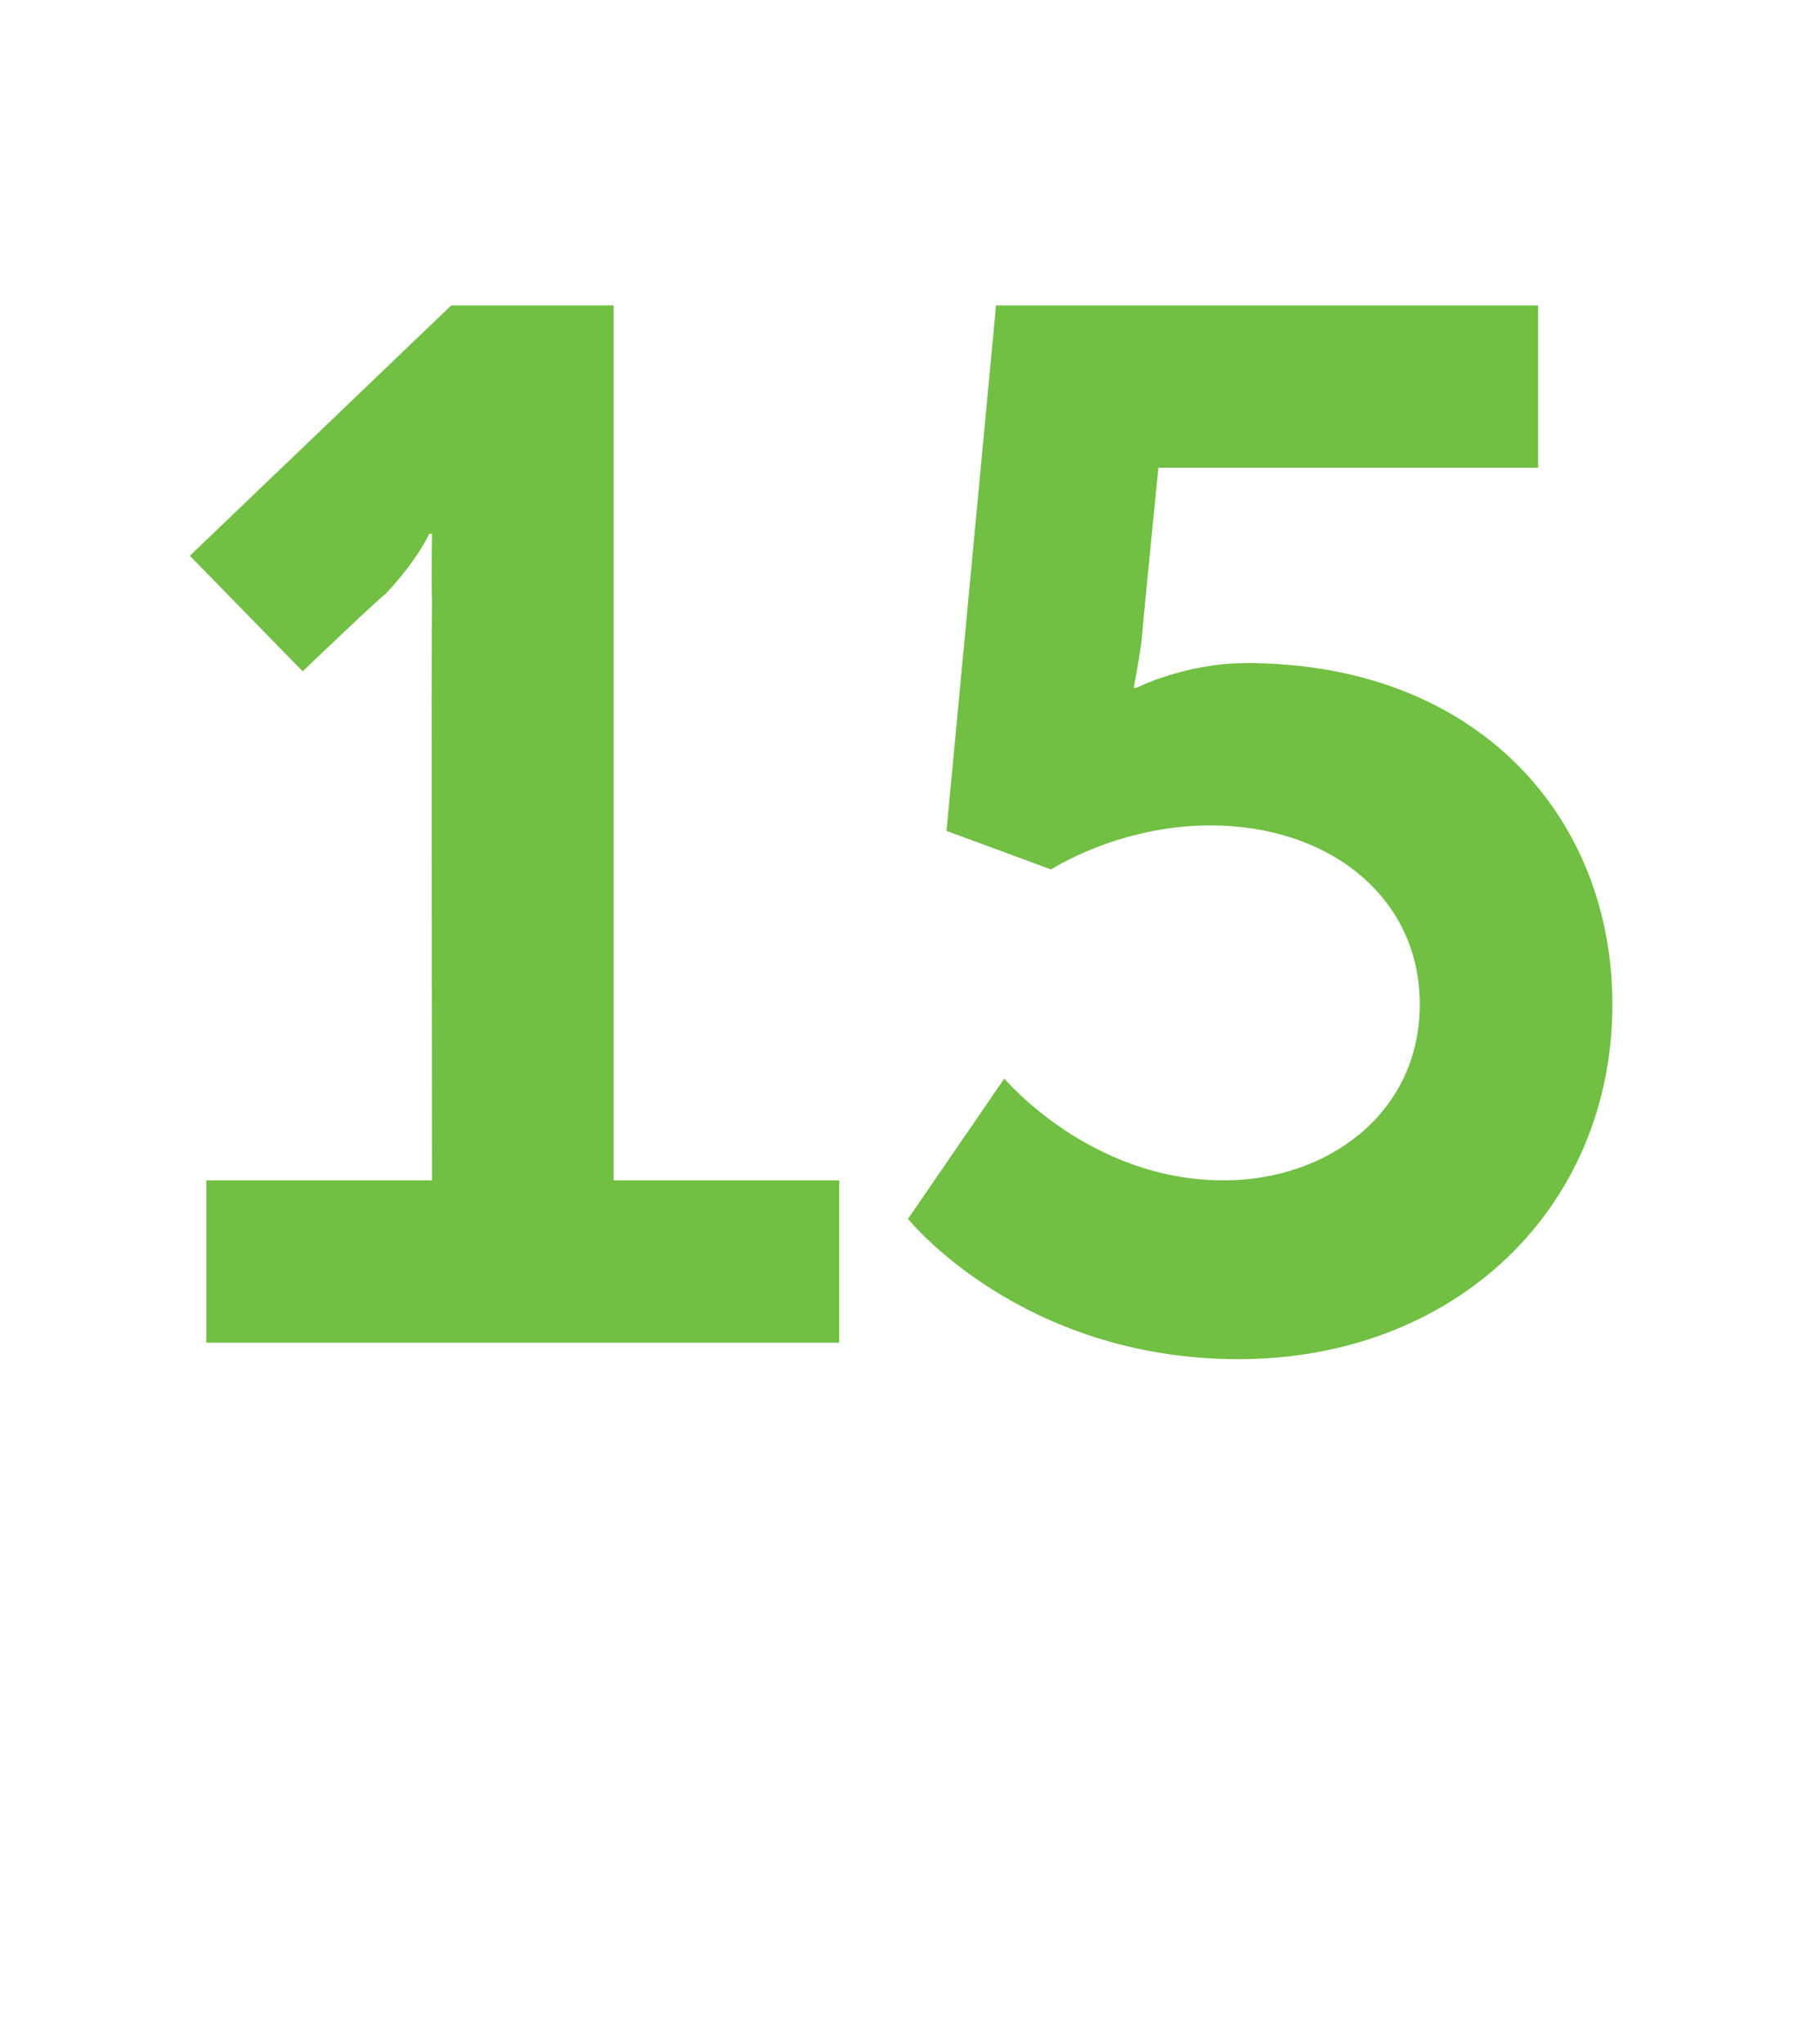 <?xml version="1.0" standalone="no"?><!DOCTYPE svg PUBLIC "-//W3C//DTD SVG 1.1//EN" "http://www.w3.org/Graphics/SVG/1.1/DTD/svg11.dtd"><svg xmlns="http://www.w3.org/2000/svg" version="1.1" width="66px" height="74.3px" viewBox="0 -9 66 74.3" style="top:-9px"><desc>15</desc><defs/><g id="Polygon11430"><path d="m7.5 33.9l8.2 0c0 0-.03-20.91 0-20.9c-.03-1.29 0-2.6 0-2.6l-.1 0c0 0-.41.94-1.6 2.2c-.03-.04-3 2.8-3 2.8l-4.1-4.2l9.5-9.1l5.9 0l0 31.8l8.2 0l0 5.9l-23 0l0-5.9zm29-3.7c0 0 3.12 3.72 8 3.7c3.7 0 7.1-2.4 7.1-6.4c0-3.9-3.3-6.5-7.6-6.5c-3.32-.01-5.8 1.6-5.8 1.6l-3.8-1.4l1.8-19.1l19.7 0l0 5.9l-13.8 0c0 0-.62 6.2-.6 6.2c-.13 1.01-.3 1.8-.3 1.8l.1 0c0 0 1.77-.9 4-.9c8.4 0 13.3 5.6 13.3 12.4c0 7.4-5.7 12.9-13.6 12.9c-7.92-.01-12-5.1-12-5.1l3.5-5.1z" stroke="none" fill="#71bf43"/></g></svg>